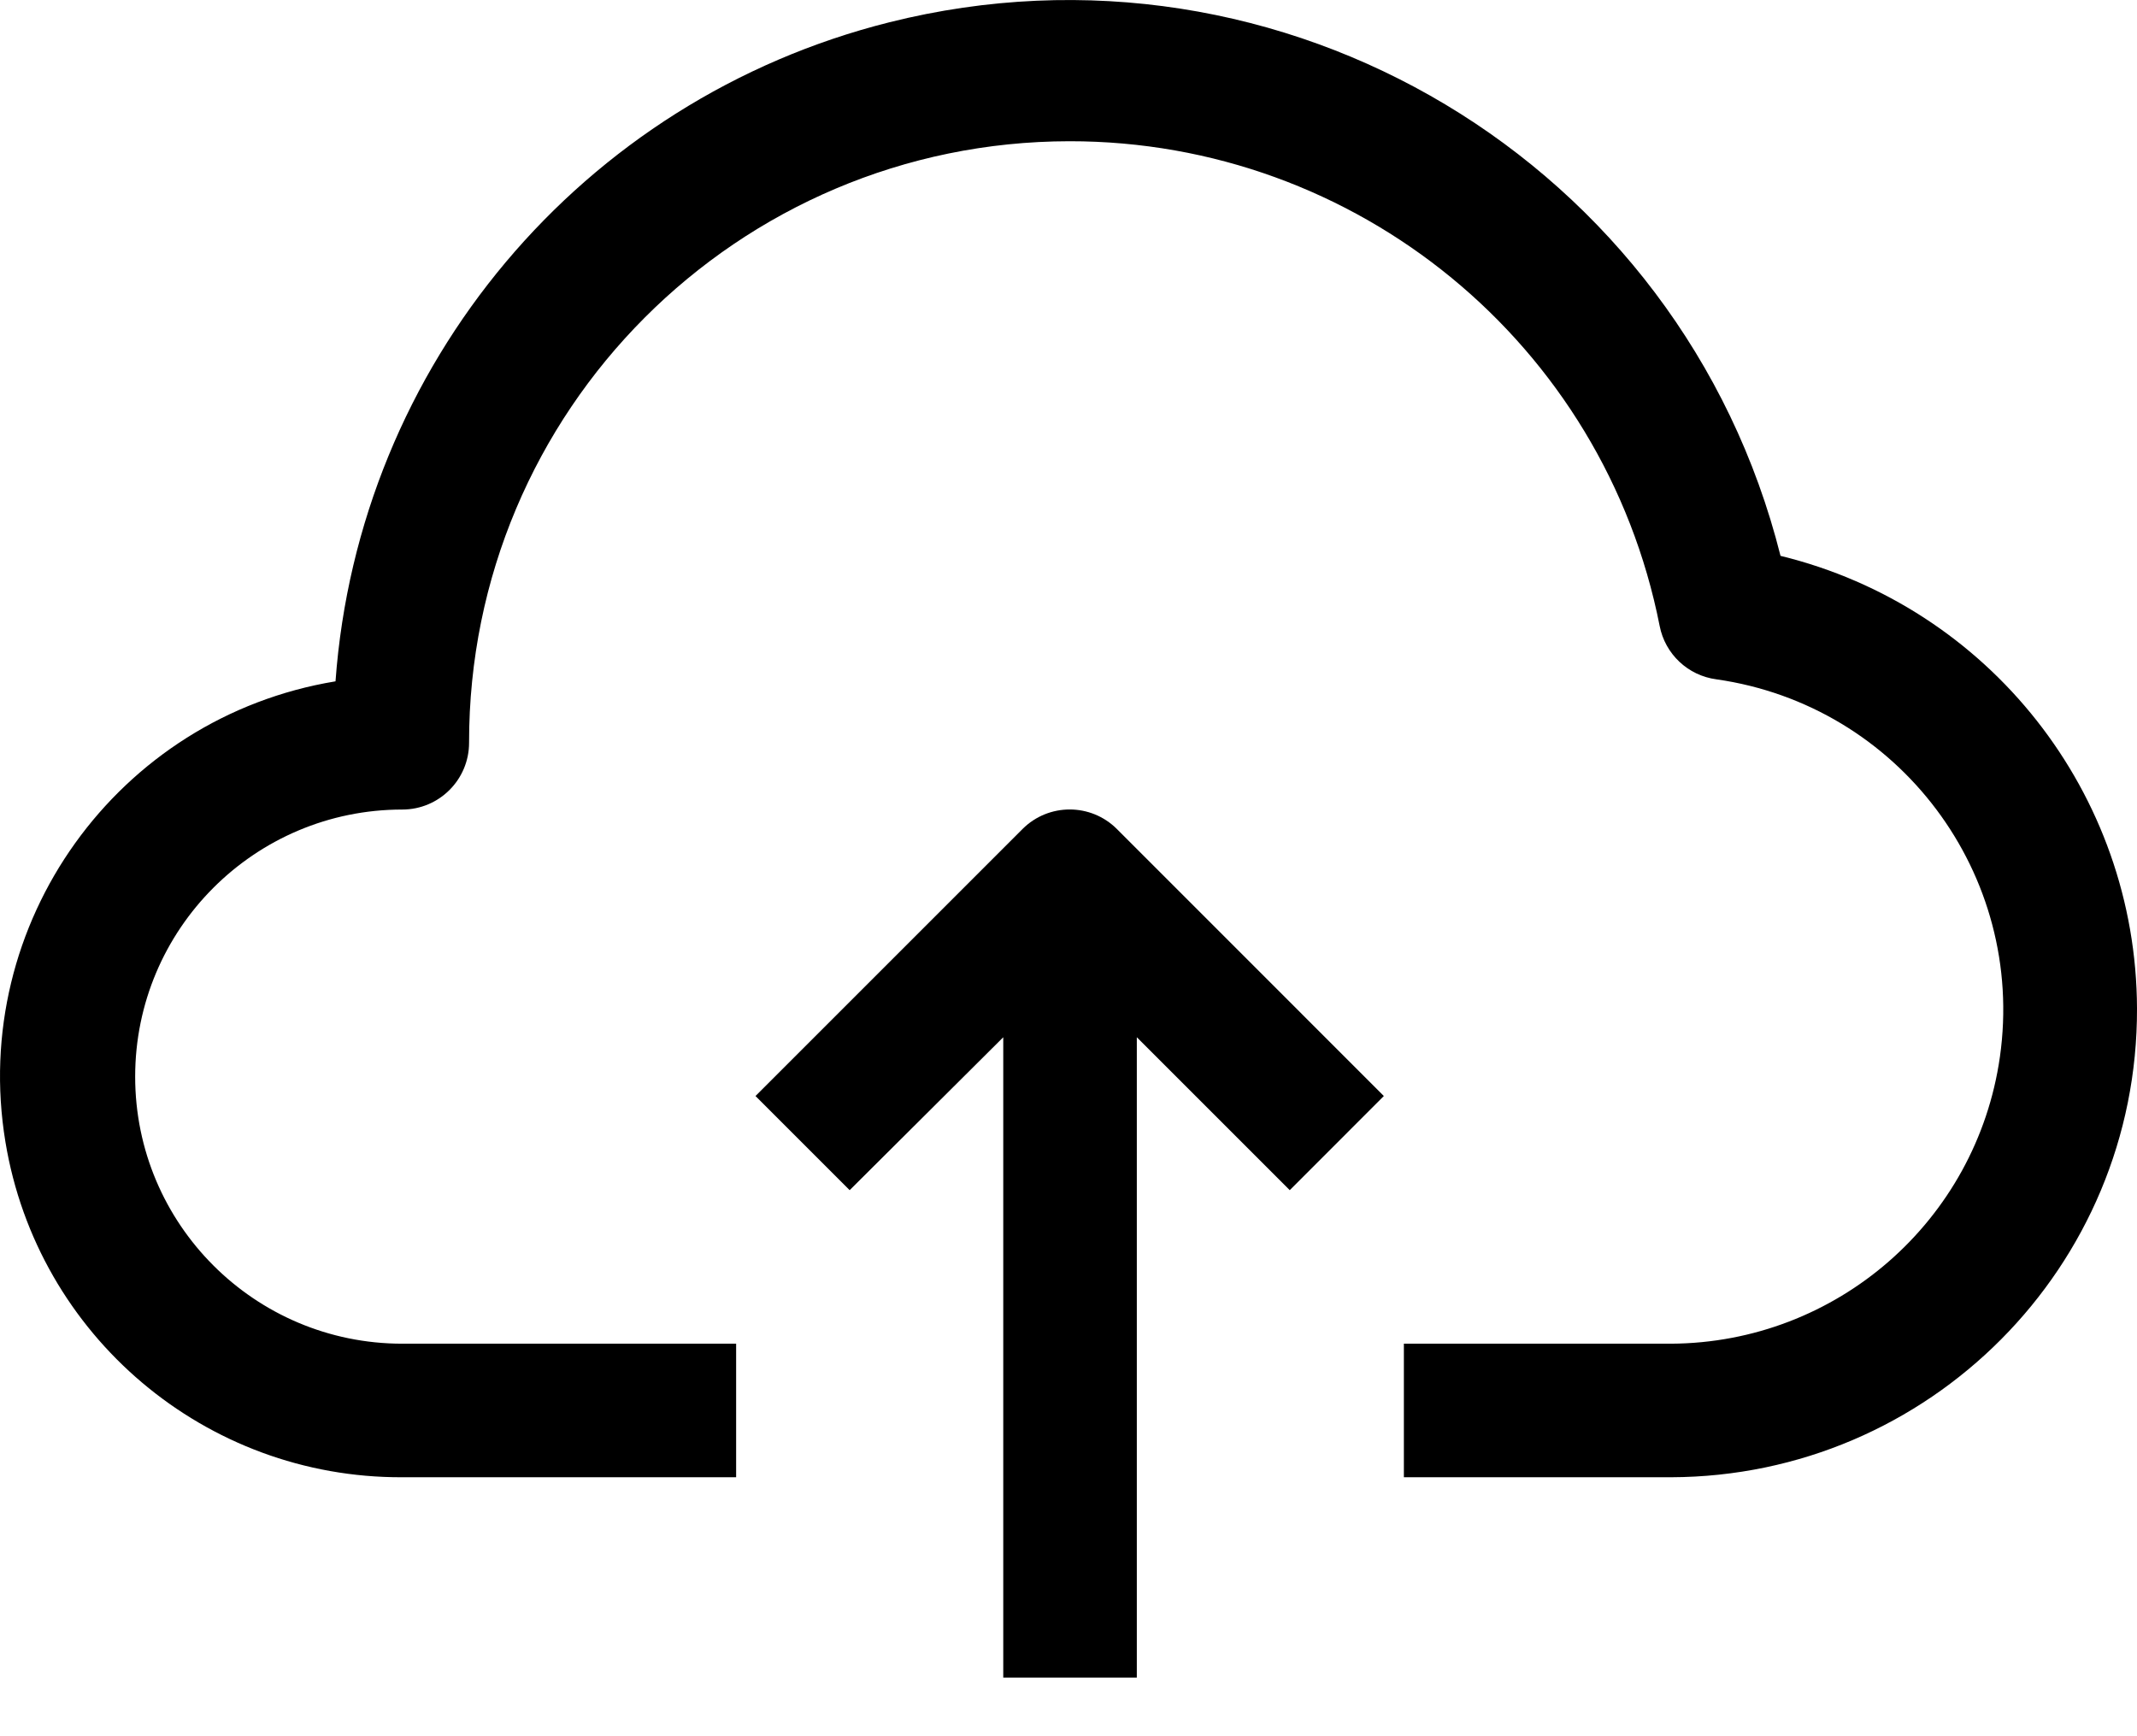 <?xml version="1.0" encoding="UTF-8"?>
<svg width="32px" height="26px" viewBox="0 0 32 26" version="1.1" xmlns="http://www.w3.org/2000/svg" xmlns:xlink="http://www.w3.org/1999/xlink">
    <title>cloud-computing copy 4</title>
    <g id="Desktop" stroke="none" stroke-width="1" fill="none" fill-rule="evenodd">
        <g id="Ekonomi---2" transform="translate(-189, -574)" fill="#000000" fill-rule="nonzero">
            <g id="Group-4-Copy-3" transform="translate(149, 557)">
                <g id="cloud-computing-copy-4" transform="translate(40, 17)">
                    <path d="M26.662,8.324 C25.183,2.432 19.208,-1.145 13.316,0.334 C8.712,1.489 5.369,5.469 5.024,10.203 C1.755,10.742 -0.458,13.83 0.081,17.099 C0.56,20.005 3.078,22.134 6.024,22.122 L11.023,22.122 L11.023,20.122 L6.024,20.122 C3.815,20.122 2.024,18.332 2.024,16.123 C2.024,13.914 3.815,12.123 6.024,12.123 C6.576,12.123 7.024,11.675 7.024,11.123 C7.019,6.153 11.044,2.12 16.014,2.115 C20.316,2.111 24.02,5.152 24.852,9.373 C24.934,9.795 25.276,10.117 25.702,10.173 C28.435,10.563 30.336,13.094 29.947,15.828 C29.597,18.282 27.501,20.11 25.022,20.122 L21.022,20.122 L21.022,22.122 L25.022,22.122 C28.888,22.11 32.012,18.967 32,15.102 C31.99,11.884 29.788,9.087 26.662,8.324 Z" id="Path"></path>
                    <path d="M15.313,12.413 L11.313,16.413 L12.723,17.823 L15.023,15.533 L15.023,25.122 L17.023,25.122 L17.023,15.533 L19.313,17.823 L20.722,16.413 L16.723,12.413 C16.333,12.025 15.703,12.025 15.313,12.413 Z" id="Path"></path>
                </g>
            </g>
        </g>
    </g>
</svg>